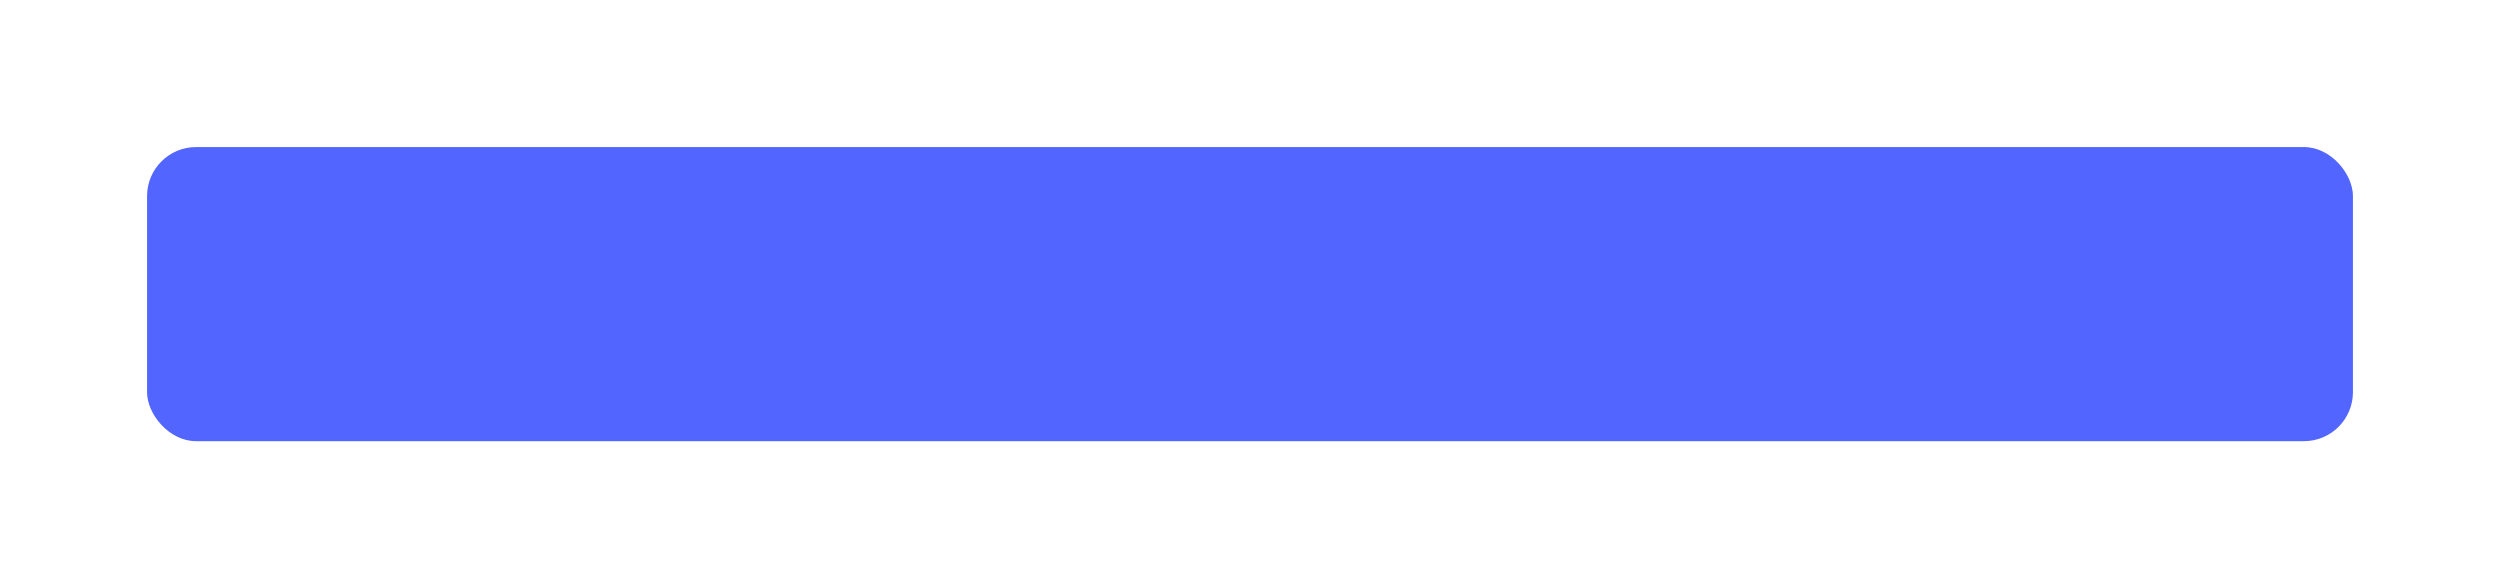 <?xml version="1.0" encoding="UTF-8"?> <svg xmlns="http://www.w3.org/2000/svg" width="510" height="120" viewBox="0 0 510 120" fill="none"> <g filter="url(#filter0_d)"> <rect x="30" y="20" width="450" height="60" rx="10" fill="#5266FF"></rect> </g> <defs> <filter id="filter0_d" x="0" y="0" width="510" height="120" filterUnits="userSpaceOnUse" color-interpolation-filters="sRGB"> <feFlood flood-opacity="0" result="BackgroundImageFix"></feFlood> <feColorMatrix in="SourceAlpha" type="matrix" values="0 0 0 0 0 0 0 0 0 0 0 0 0 0 0 0 0 0 127 0"></feColorMatrix> <feOffset dy="10"></feOffset> <feGaussianBlur stdDeviation="15"></feGaussianBlur> <feColorMatrix type="matrix" values="0 0 0 0 0.322 0 0 0 0 0.4 0 0 0 0 1 0 0 0 0.5 0"></feColorMatrix> <feBlend mode="normal" in2="BackgroundImageFix" result="effect1_dropShadow"></feBlend> <feBlend mode="normal" in="SourceGraphic" in2="effect1_dropShadow" result="shape"></feBlend> </filter> </defs> </svg> 